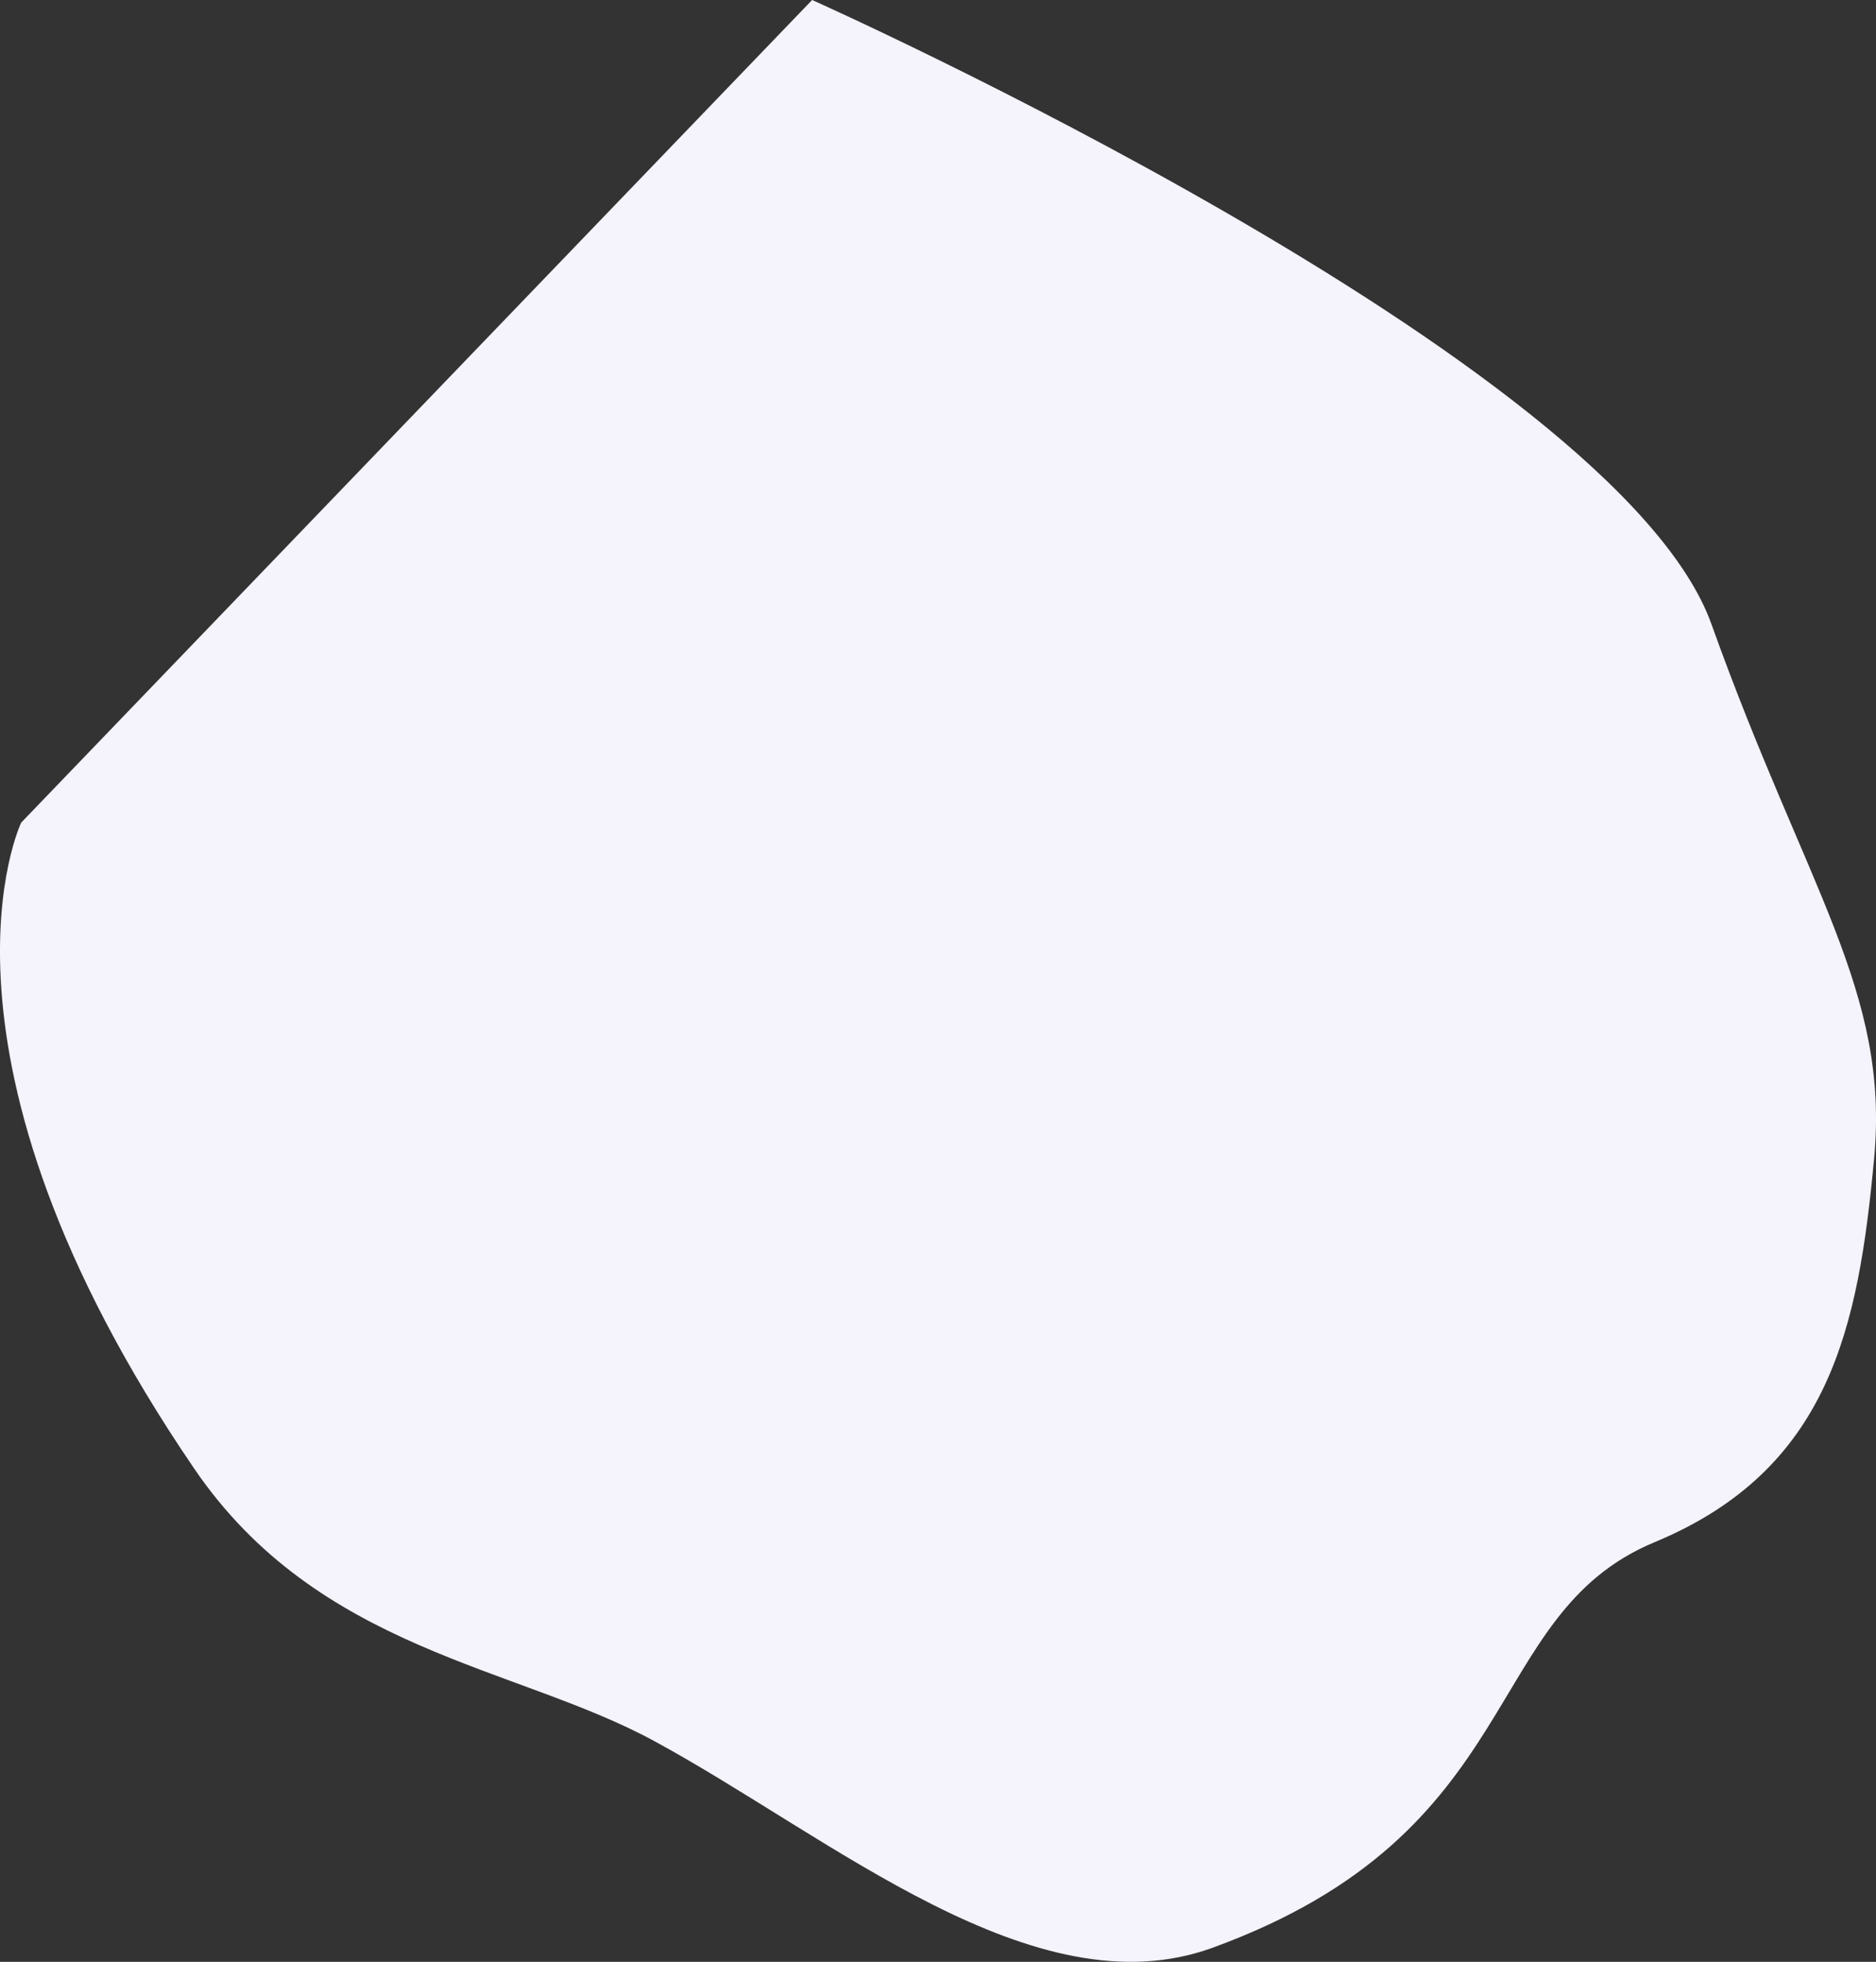 <svg height="1287" viewBox="0 0 1230.97 1287" width="1230.97" xmlns="http://www.w3.org/2000/svg"><rect x="0" y="0" width="1230.97" height="1287" fill="#333333" stroke="none"/><path d="m1322.03 2105.54c62.27 174.02 116.99 240.46 106.7 350.52s-28.69 203.76-144.06 251.65-81.63 190.13-290.044 266.05c-116.982 42.62-250.185-72.65-366.637-135.76-91.023-49.34-220-58.98-301.6-178.63-185.974-272.72-113.489-423.72-113.489-423.72l518.985-539.66s527.875 235.53 590.145 409.55z" fill="#f5f3fb" transform="translate(-199 -1696)"/></svg>